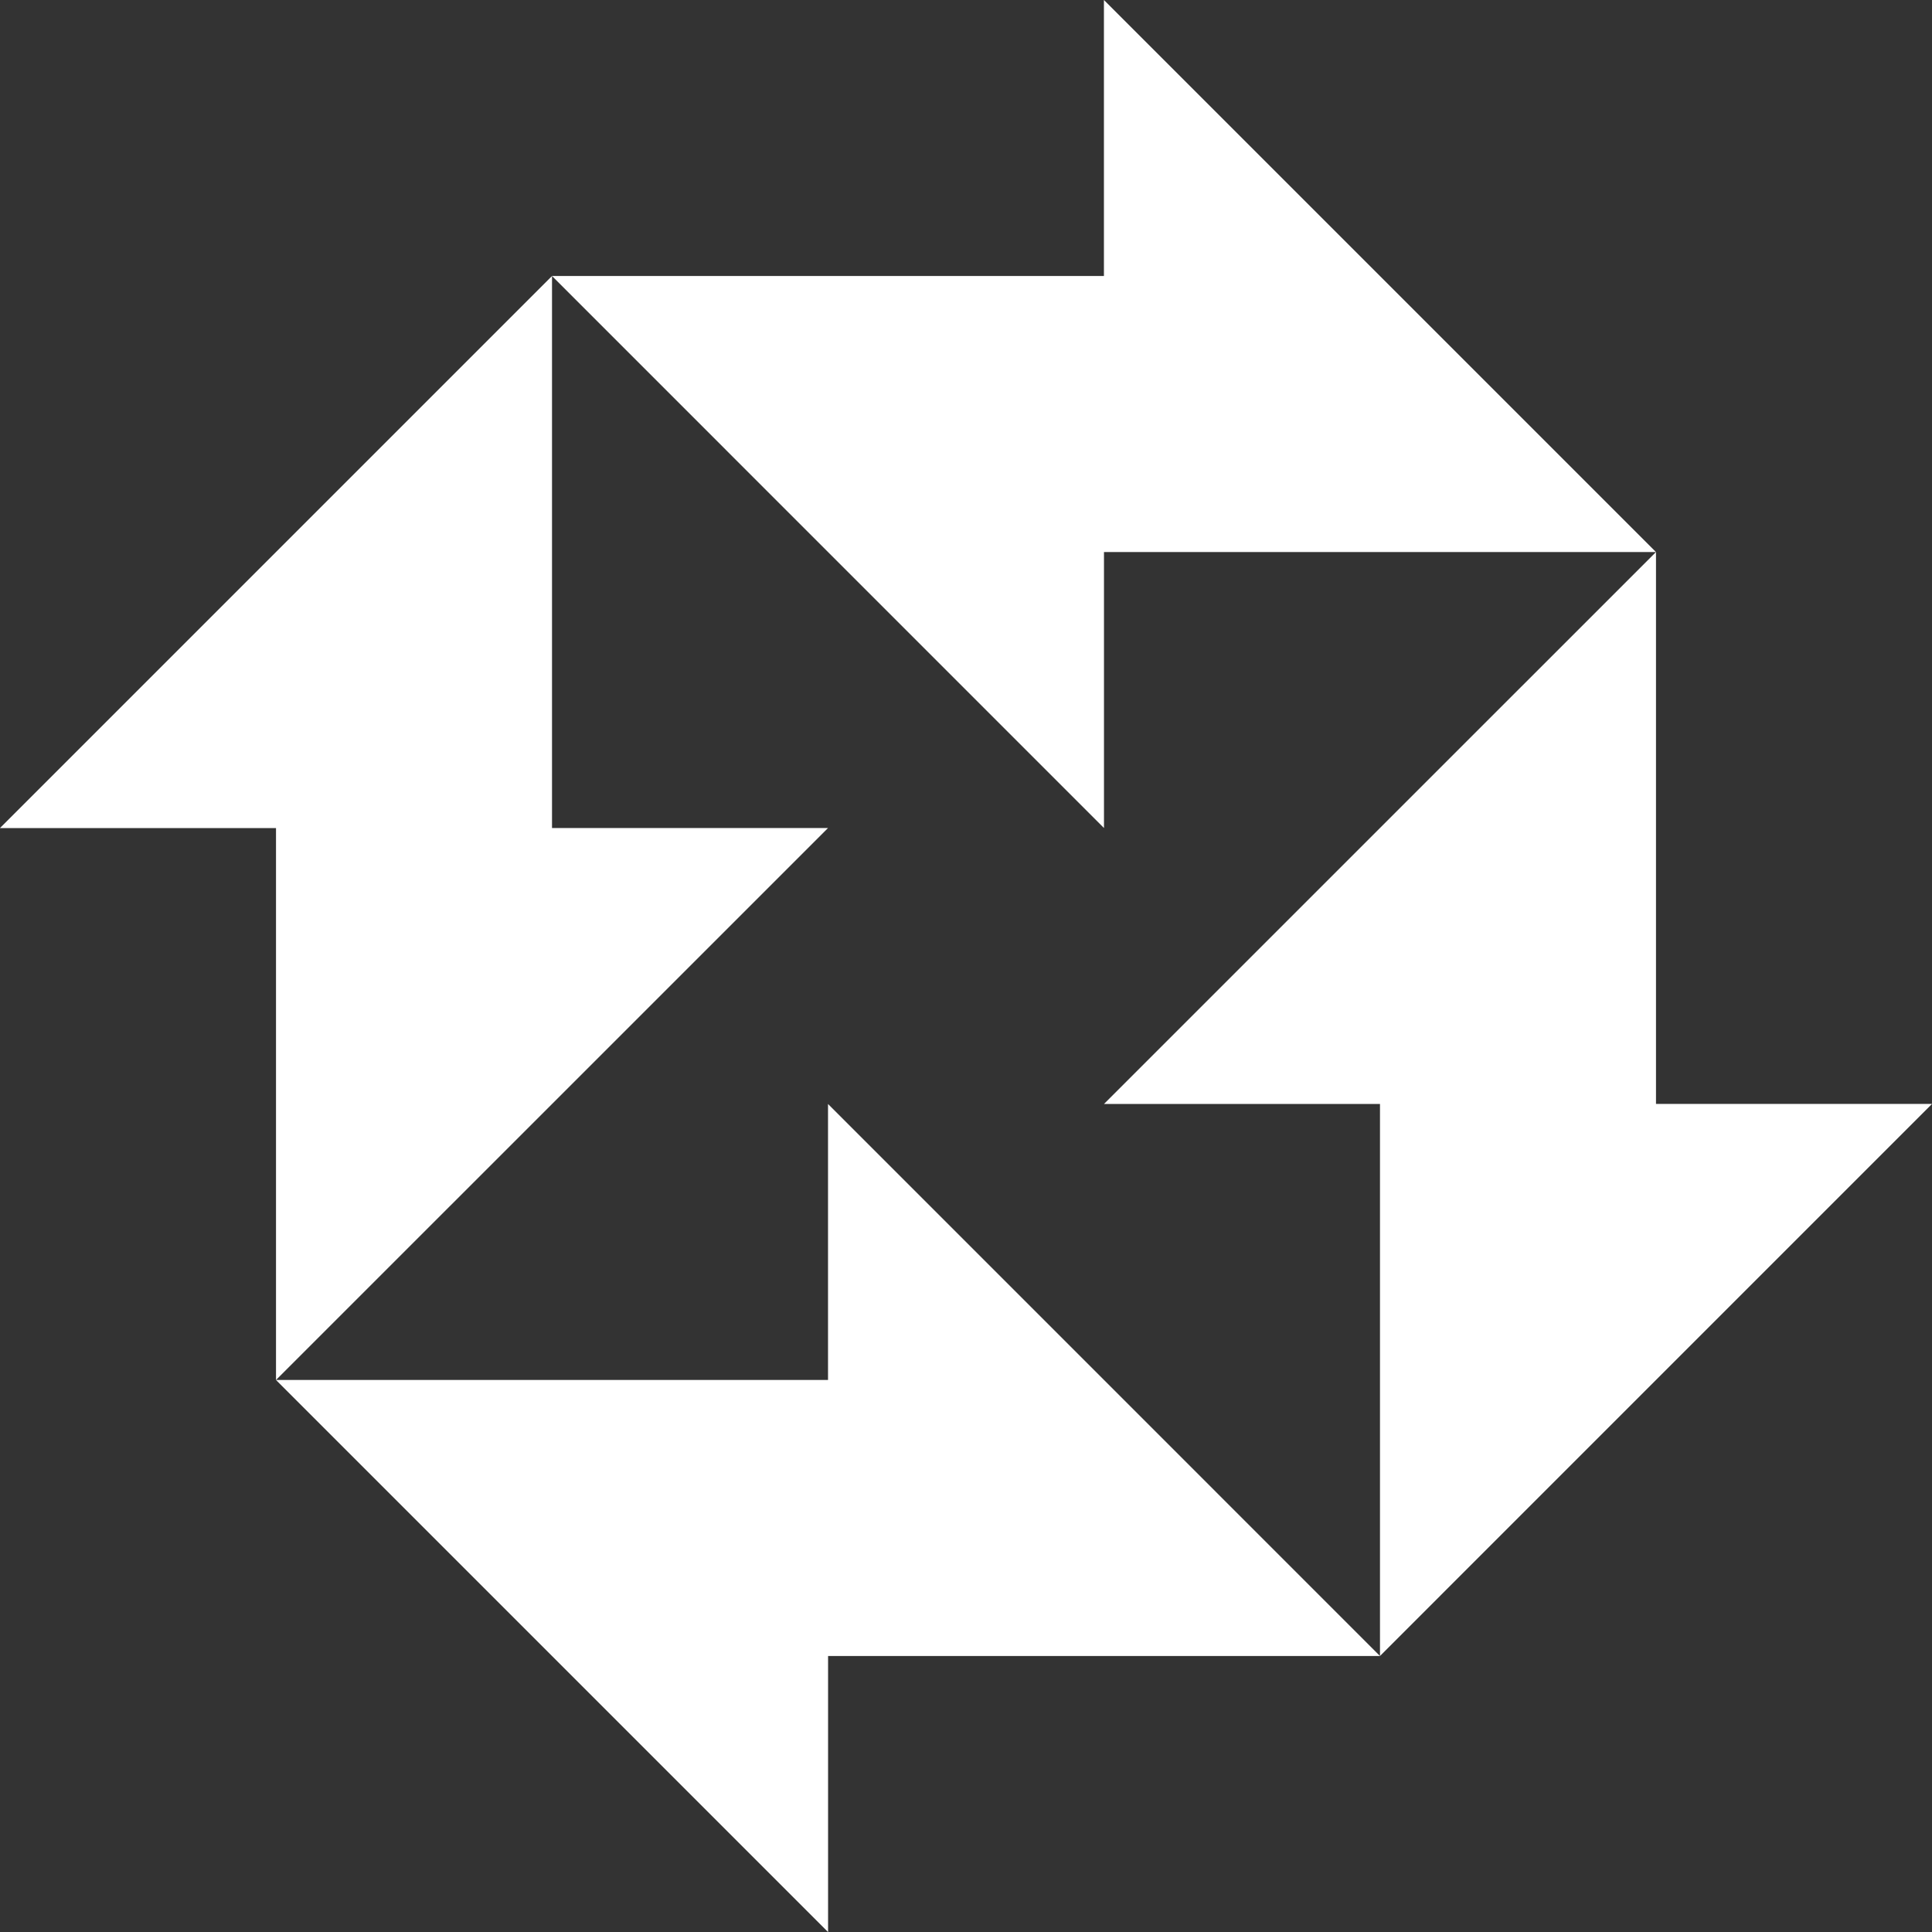 <svg xmlns="http://www.w3.org/2000/svg" width="36" height="36" fill="none"><rect width="100%" height="100%" fill="#333333" stroke="none"/><path fill="#fff" d="M20.571 15.429 10.286 5.143H20.57V0l10.286 10.286H20.571v5.143zm0 5.142 10.286-10.285V20.57H36L25.714 30.857V20.571h-5.143zM15.429 36 5.143 25.714h10.286v-5.143l10.285 10.286H15.43V36zM0 15.429 10.286 5.143v10.286h5.143L5.143 25.714V15.43H0z"/></svg>